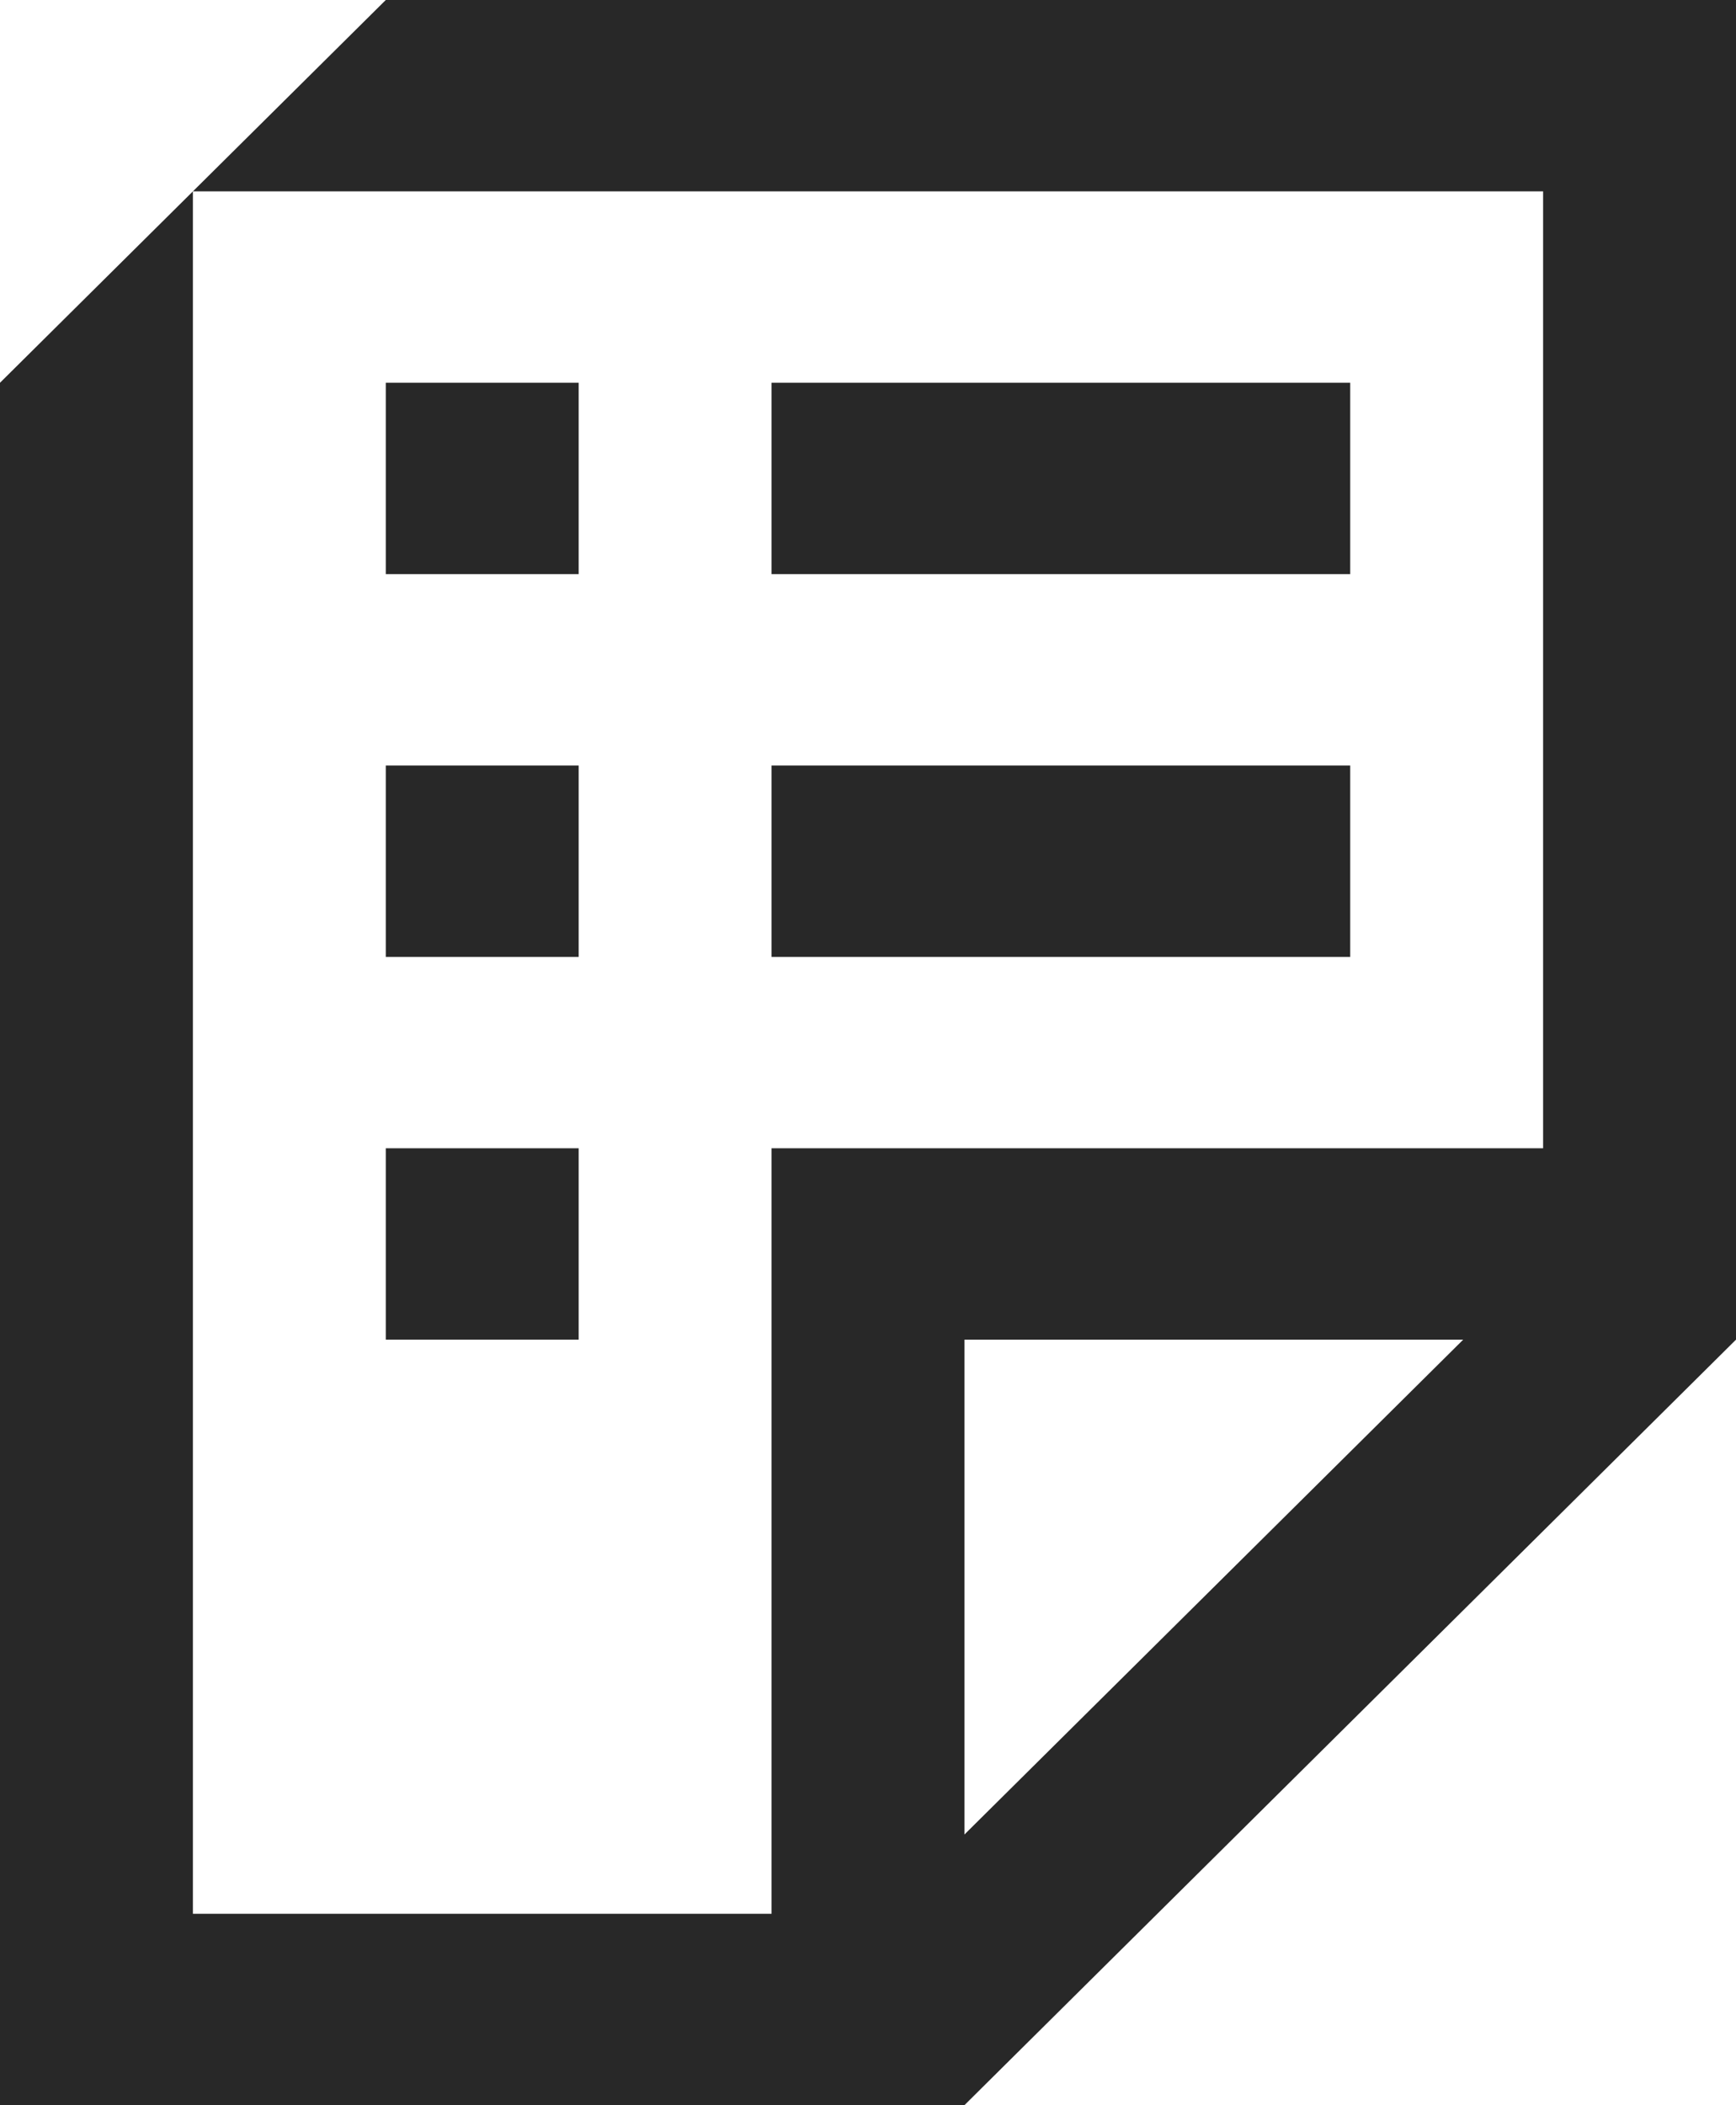 <svg width="80" height="97" viewBox="0 0 80 97" fill="none" xmlns="http://www.w3.org/2000/svg">
<g clip-path="url(#clip0_54_58)">
<path d="M62.222 17.637H35.556V26.455H62.222V17.637Z" fill="#282828"/>
<path d="M62.222 35.273H35.556V44.091H62.222V35.273Z" fill="#282828"/>
<path d="M26.667 17.637H17.778V26.455H26.667V17.637Z" fill="#282828"/>
<path d="M26.667 35.273H17.778V44.091H26.667V35.273Z" fill="#282828"/>
<path d="M26.667 52.909H17.778V61.727H26.667V52.909Z" fill="#282828"/>
<path d="M17.778 0L8.889 8.818H71.111V52.909H35.556V88.182H8.889V8.818L0 17.636V97H44.444L53.333 88.182L71.111 70.546L80 61.727V0H17.778ZM44.444 84.529V61.727H67.429L44.444 84.529Z" fill="#282828"/>
</g>
<defs>
<clipPath id="clip0_54_58">
<rect width="80" height="97" fill="white"/>
</clipPath>
</defs>
</svg>
